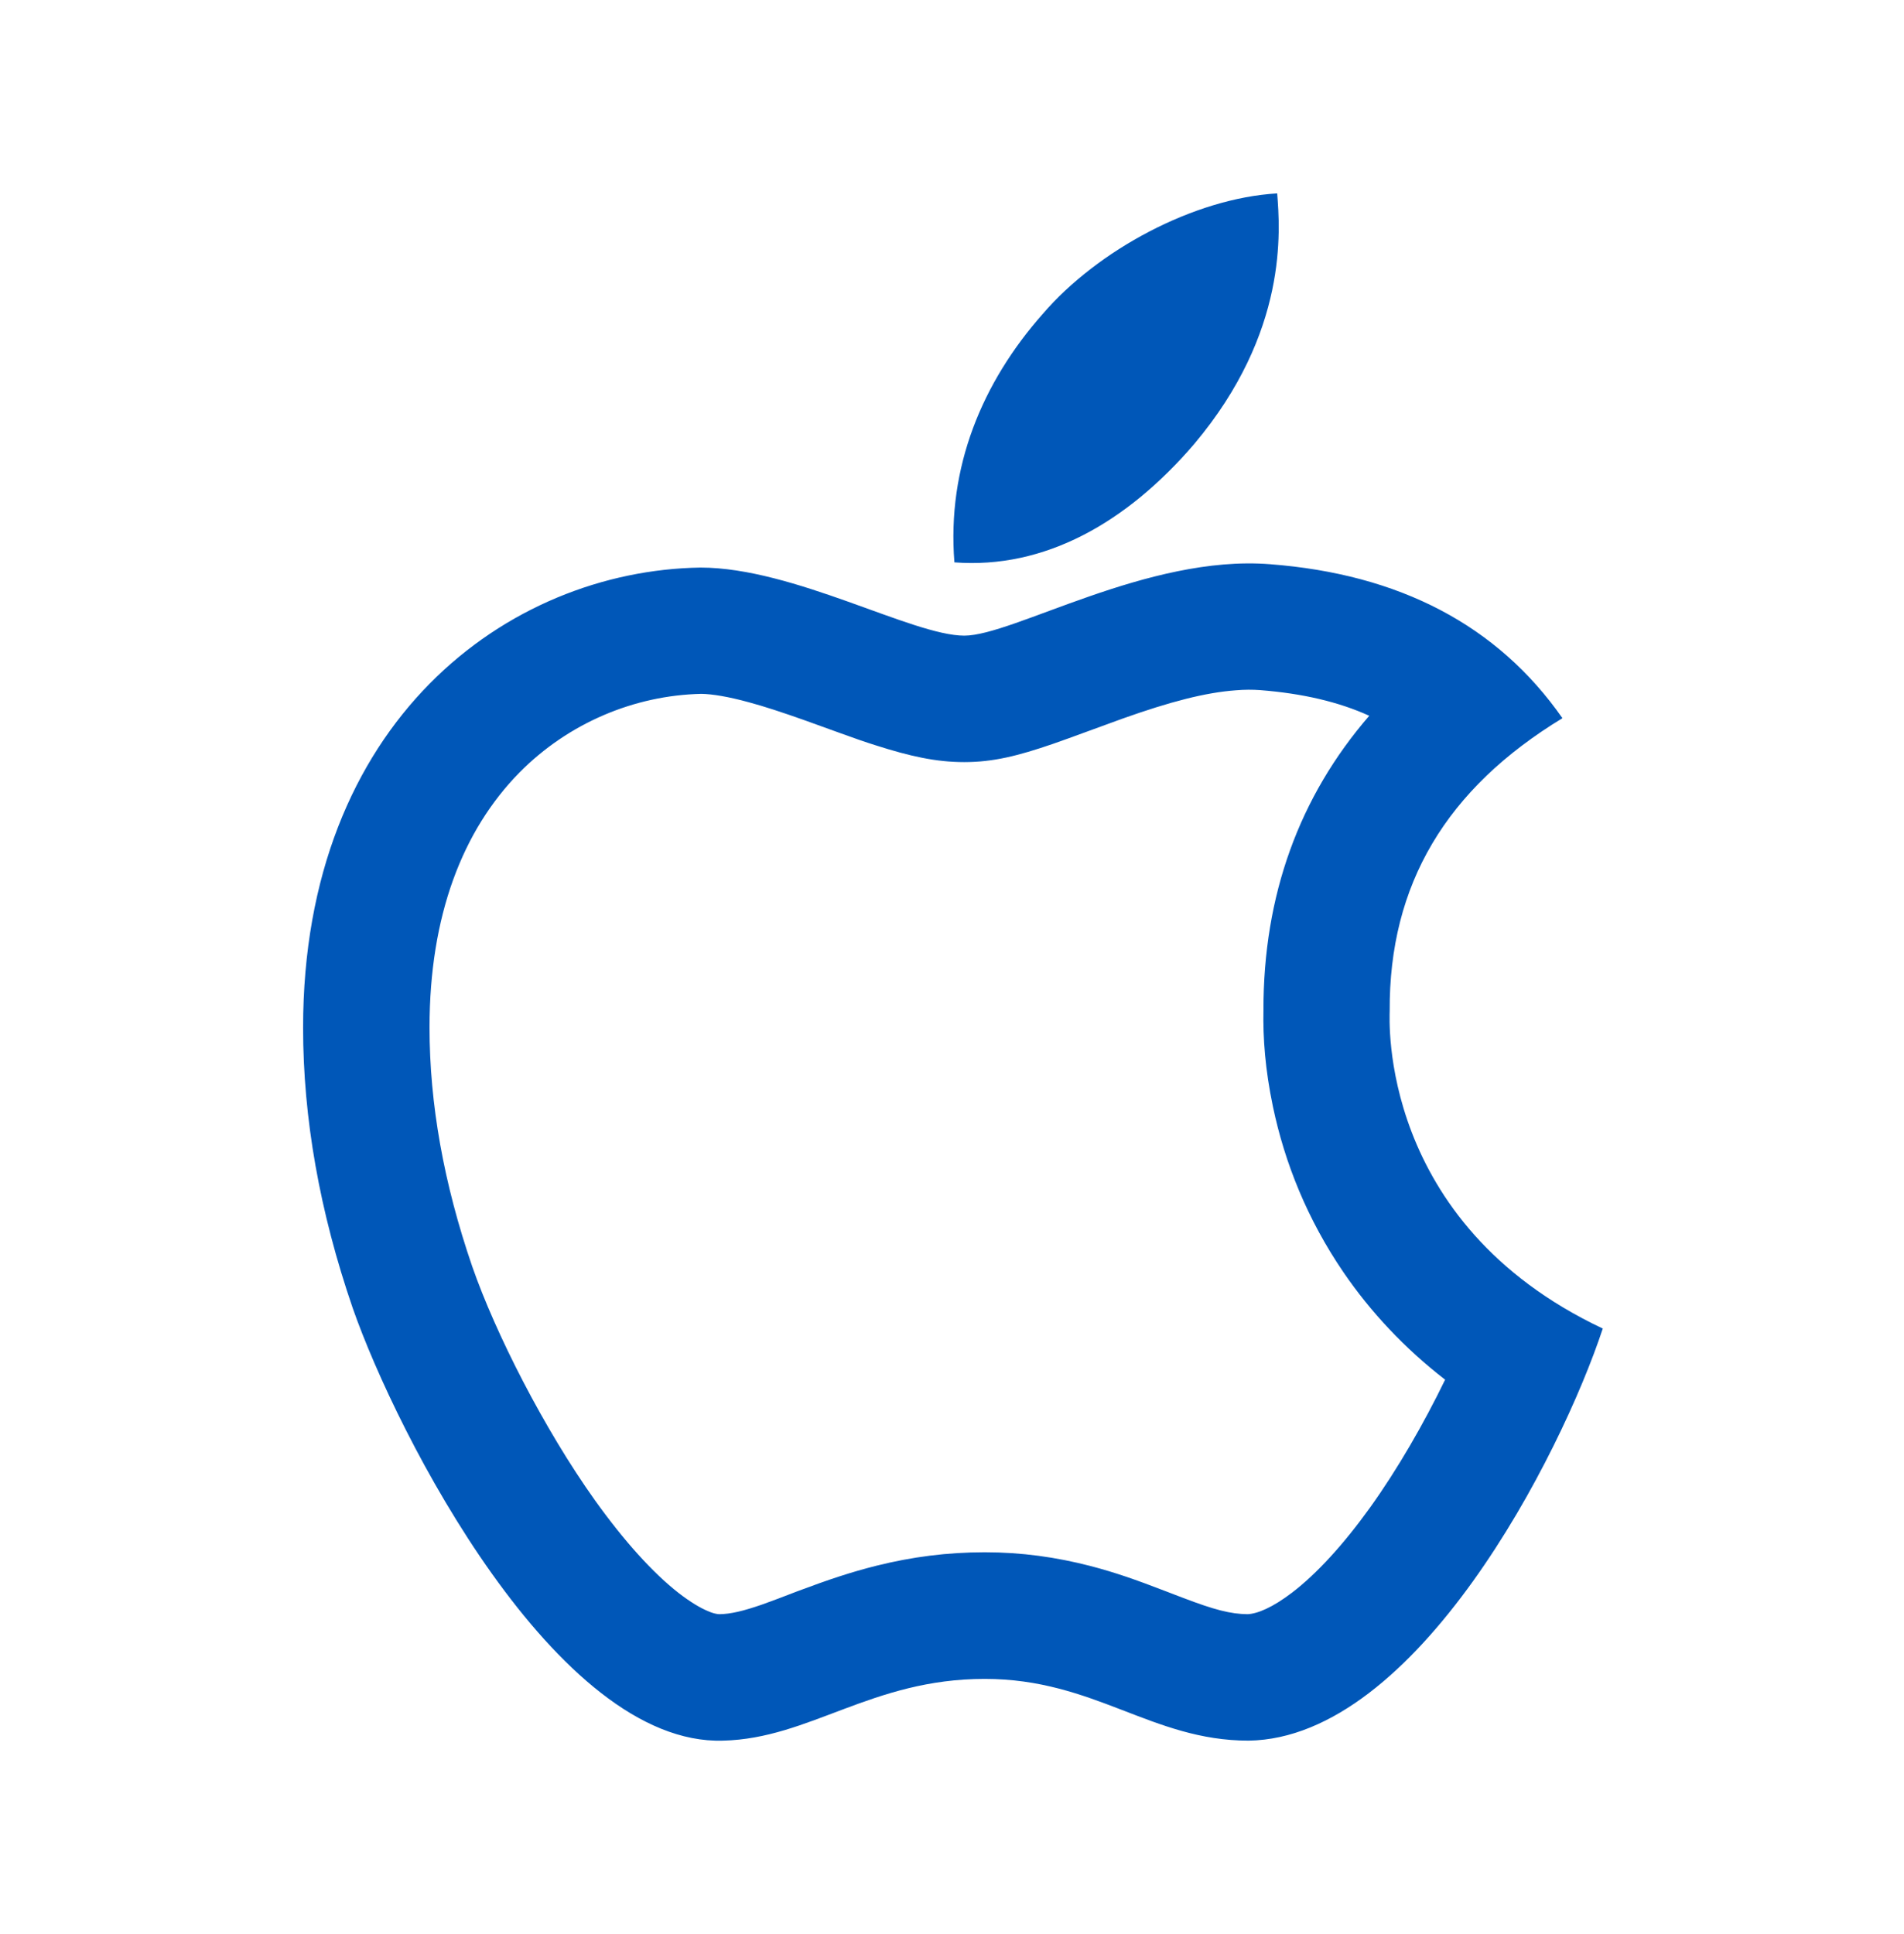 <svg width="64" height="65" viewBox="0 0 64 65" fill="none" xmlns="http://www.w3.org/2000/svg">
<path d="M46.712 33.981C46.688 29.719 48.619 26.506 52.519 24.137C50.337 21.012 47.038 19.294 42.688 18.962C38.569 18.637 34.062 21.363 32.413 21.363C30.669 21.363 26.681 19.075 23.544 19.075C17.069 19.175 10.188 24.238 10.188 34.538C10.188 37.581 10.744 40.725 11.856 43.962C13.344 48.225 18.706 58.669 24.3 58.5C27.225 58.431 29.294 56.425 33.1 56.425C36.794 56.425 38.706 58.5 41.969 58.5C47.612 58.419 52.462 48.925 53.875 44.65C46.306 41.081 46.712 34.2 46.712 33.981ZM46.05 50.669C45.156 51.913 44.256 52.894 43.431 53.525C42.775 54.025 42.269 54.237 41.931 54.25C41.369 54.244 40.825 54.106 39.763 53.7C39.688 53.669 39.606 53.638 39.5 53.6L39.225 53.494C38.138 53.075 37.487 52.85 36.656 52.631C35.494 52.331 34.337 52.169 33.1 52.169C31.837 52.169 30.65 52.325 29.469 52.619C28.6 52.837 27.869 53.081 26.8 53.481C26.756 53.5 26.294 53.675 26.163 53.725C25.944 53.806 25.775 53.869 25.619 53.925C24.969 54.15 24.556 54.244 24.188 54.25C24.144 54.25 24.106 54.244 24.075 54.237C24.006 54.225 23.919 54.2 23.819 54.156C23.538 54.044 23.2 53.837 22.819 53.544C21.944 52.862 20.981 51.794 20 50.425C18.281 48.013 16.656 44.812 15.875 42.569C14.912 39.769 14.438 37.087 14.438 34.531C14.438 30.769 15.55 27.906 17.462 25.962C19.106 24.3 21.319 23.369 23.575 23.319C23.944 23.325 24.481 23.413 25.163 23.6C25.7 23.744 26.288 23.938 27.081 24.219C27.319 24.306 28.137 24.6 28.238 24.637C28.719 24.812 29.081 24.938 29.438 25.05C30.575 25.413 31.456 25.613 32.413 25.613C33.381 25.613 34.212 25.406 35.394 25C35.837 24.85 37.45 24.25 37.737 24.15C39.337 23.581 40.519 23.275 41.538 23.2C41.837 23.175 42.106 23.175 42.362 23.194C43.781 23.306 44.994 23.587 46.025 24.056C43.675 26.769 42.462 30.087 42.469 33.956C42.45 34.875 42.525 35.938 42.788 37.194C43.188 39.1 43.95 40.987 45.156 42.756C46.075 44.1 47.212 45.312 48.575 46.369C47.856 47.85 46.975 49.381 46.05 50.669ZM40.144 14.919C43.312 11.156 43.025 7.731 42.931 6.5C40.131 6.662 36.894 8.406 35.05 10.55C33.019 12.85 31.825 15.694 32.081 18.9C35.106 19.131 37.869 17.575 40.144 14.919Z" fill="#0057B8"/>
</svg>
